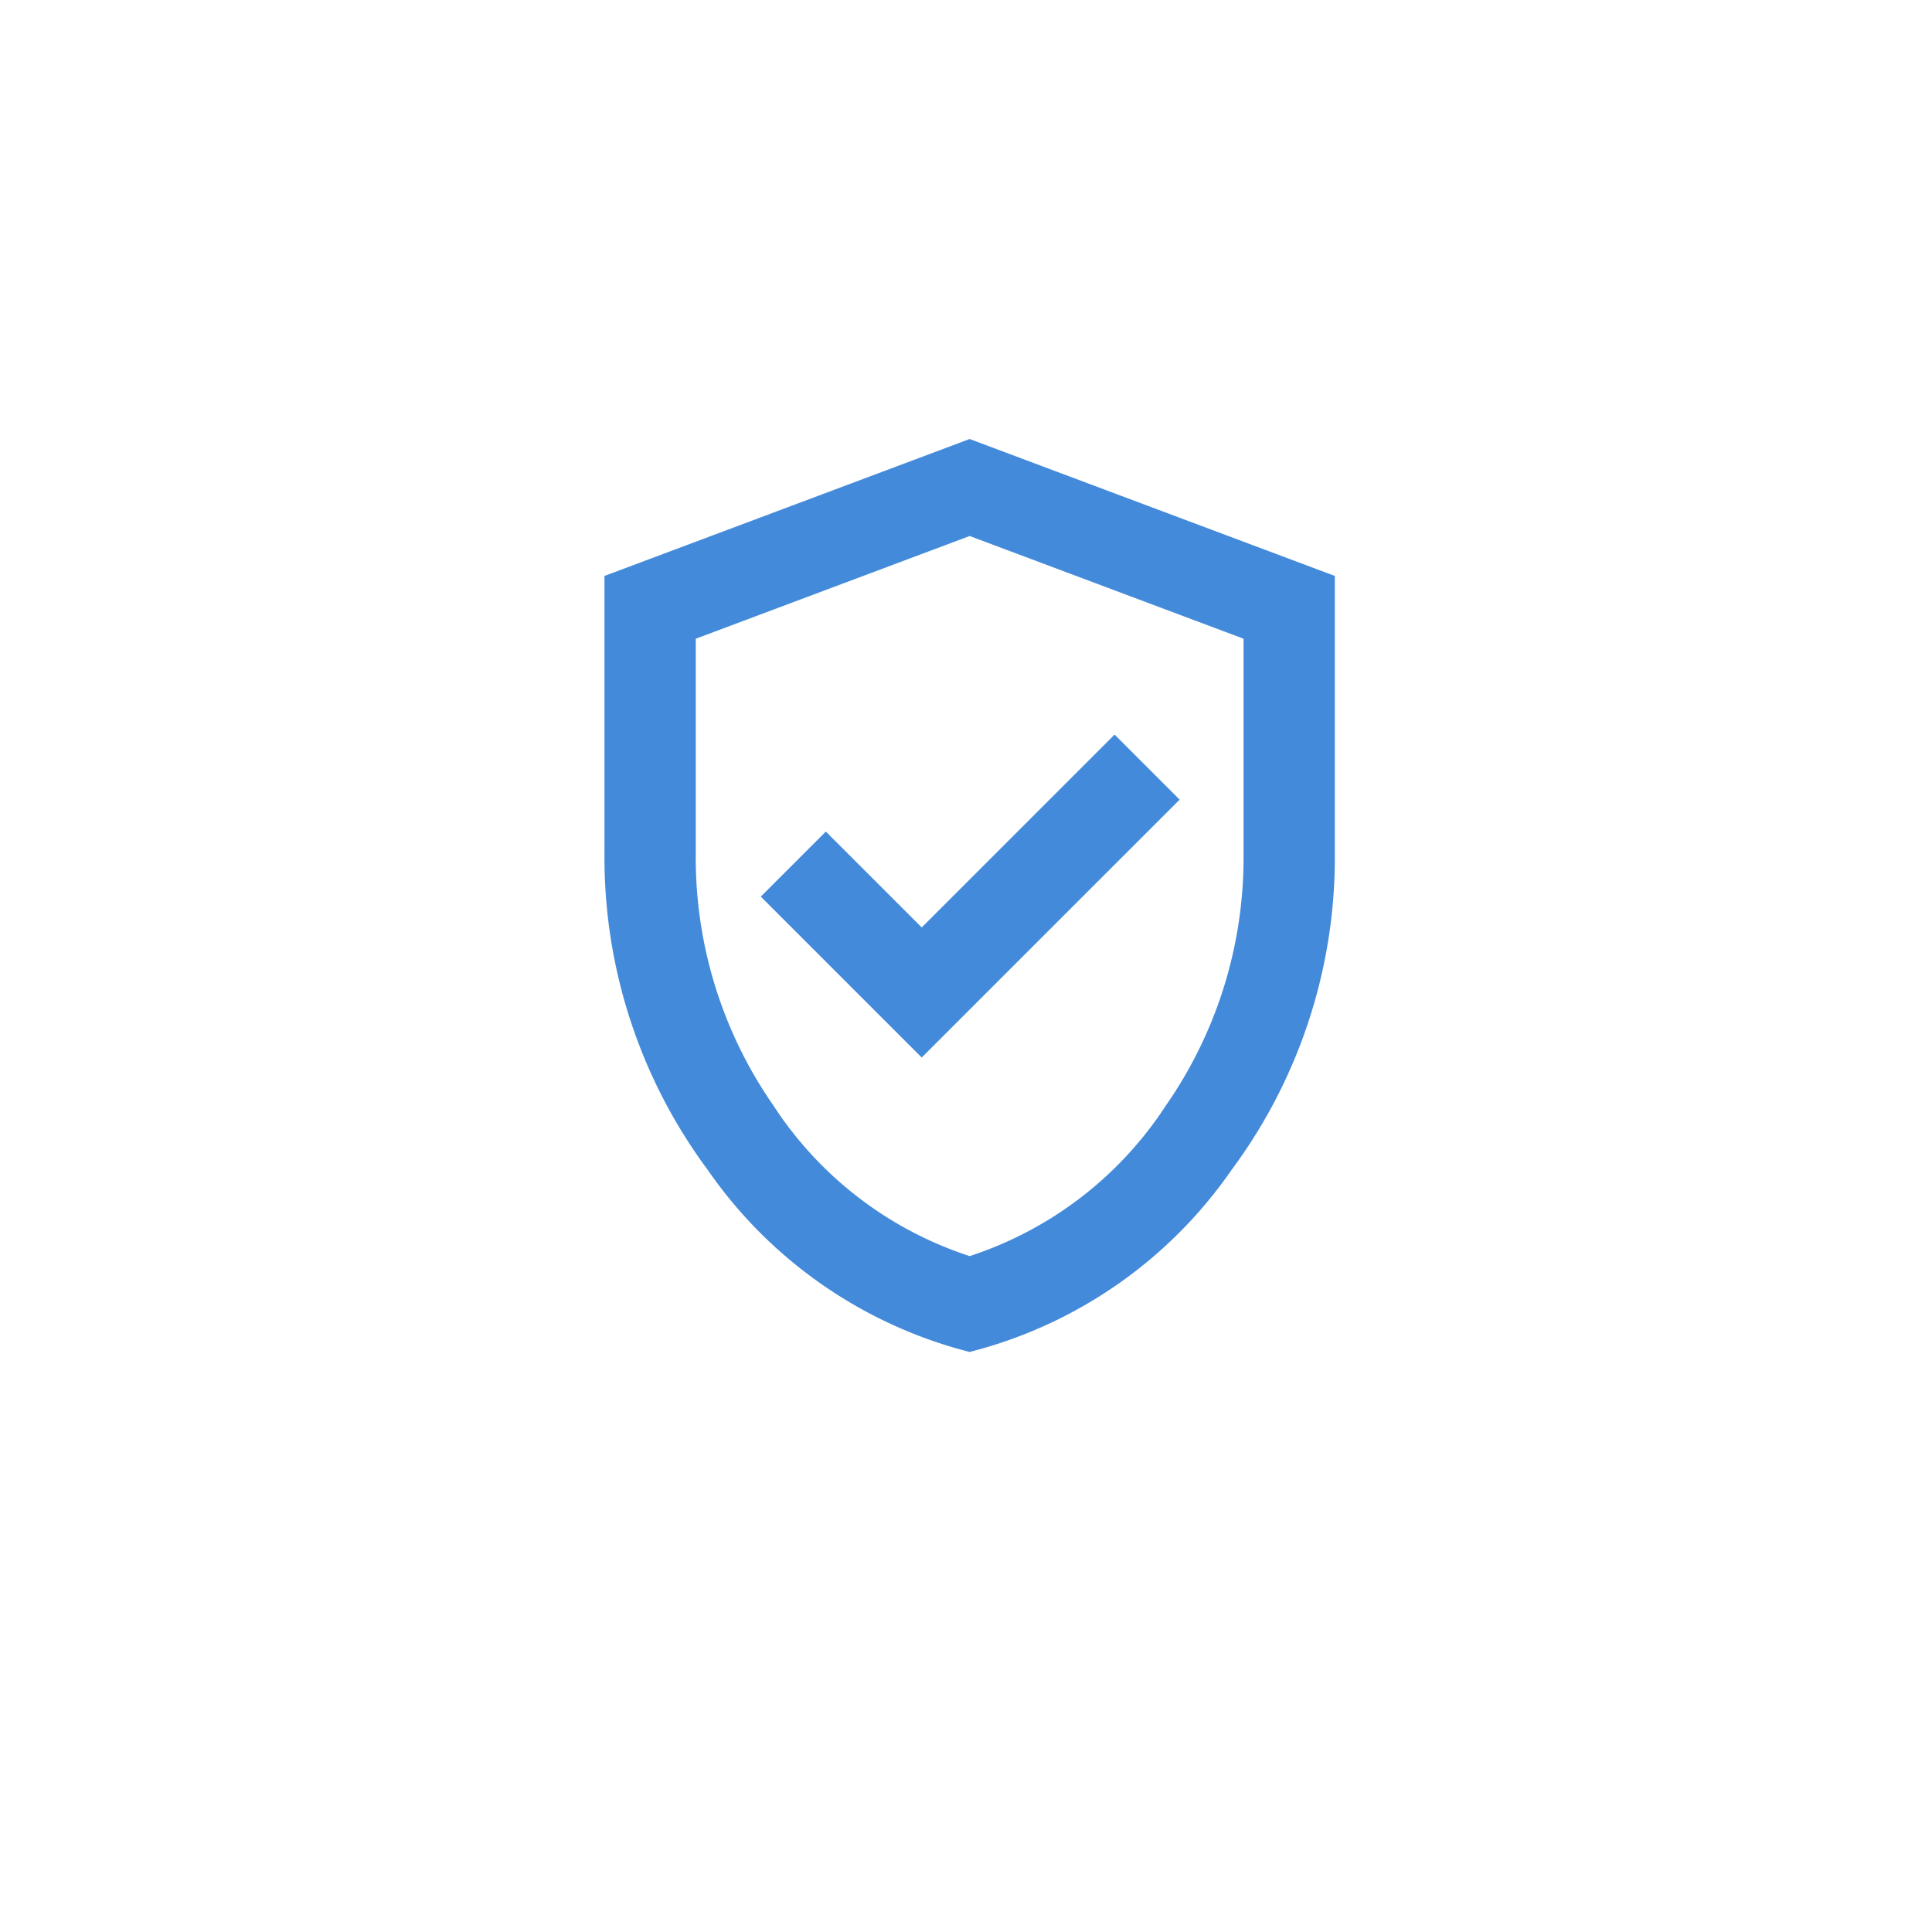 <svg xmlns="http://www.w3.org/2000/svg" xmlns:xlink="http://www.w3.org/1999/xlink" width="78.3" height="78.3" viewBox="0 0 78.3 78.3">
  <defs>
    <filter id="Rectangle_14166" x="0" y="0" width="78.3" height="78.3" filterUnits="userSpaceOnUse">
      <feOffset dy="3" input="SourceAlpha"/>
      <feGaussianBlur stdDeviation="3" result="blur"/>
      <feFlood flood-color="#393a9a" flood-opacity="0.161"/>
      <feComposite operator="in" in2="blur"/>
      <feComposite in="SourceGraphic"/>
    </filter>
    <clipPath id="clip-path">
      <rect id="Rectangle_14171" data-name="Rectangle 14171" width="37" height="37" transform="translate(648.699 2344)" fill="#438ada"/>
    </clipPath>
  </defs>
  <g id="Group_13319" data-name="Group 13319" transform="translate(-627.902 -2326.207)">
    <g transform="matrix(1, 0, 0, 1, 627.9, 2326.21)" filter="url(#Rectangle_14166)">
      <rect id="Rectangle_14166-2" data-name="Rectangle 14166" width="60.3" height="60.3" rx="5" transform="translate(9 6)" fill="#fff"/>
    </g>
    <g id="Mask_Group_93" data-name="Mask Group 93" clip-path="url(#clip-path)">
      <path id="verified_user_24dp_E3E3E3_FILL0_wght400_GRAD0_opsz24" d="M20.257-15.633,30.71-26.085l-2.636-2.636-7.816,7.816L16.372-24.79l-2.636,2.636ZM22.2-3.7a18.432,18.432,0,0,1-10.614-7.377A21.245,21.245,0,0,1,7.4-23.865V-35.15L22.2-40.7,37-35.15v11.285a21.245,21.245,0,0,1-4.186,12.788A18.432,18.432,0,0,1,22.2-3.7Zm0-3.885a15.055,15.055,0,0,0,7.955-6.105A17.571,17.571,0,0,0,33.3-23.865v-8.741L22.2-36.769,11.1-32.606v8.741A17.571,17.571,0,0,0,14.245-13.69,15.055,15.055,0,0,0,22.2-7.585ZM22.2-22.2Z" transform="translate(645 2384.699)" fill="#438ada"/>
    </g>
  </g>
</svg>
